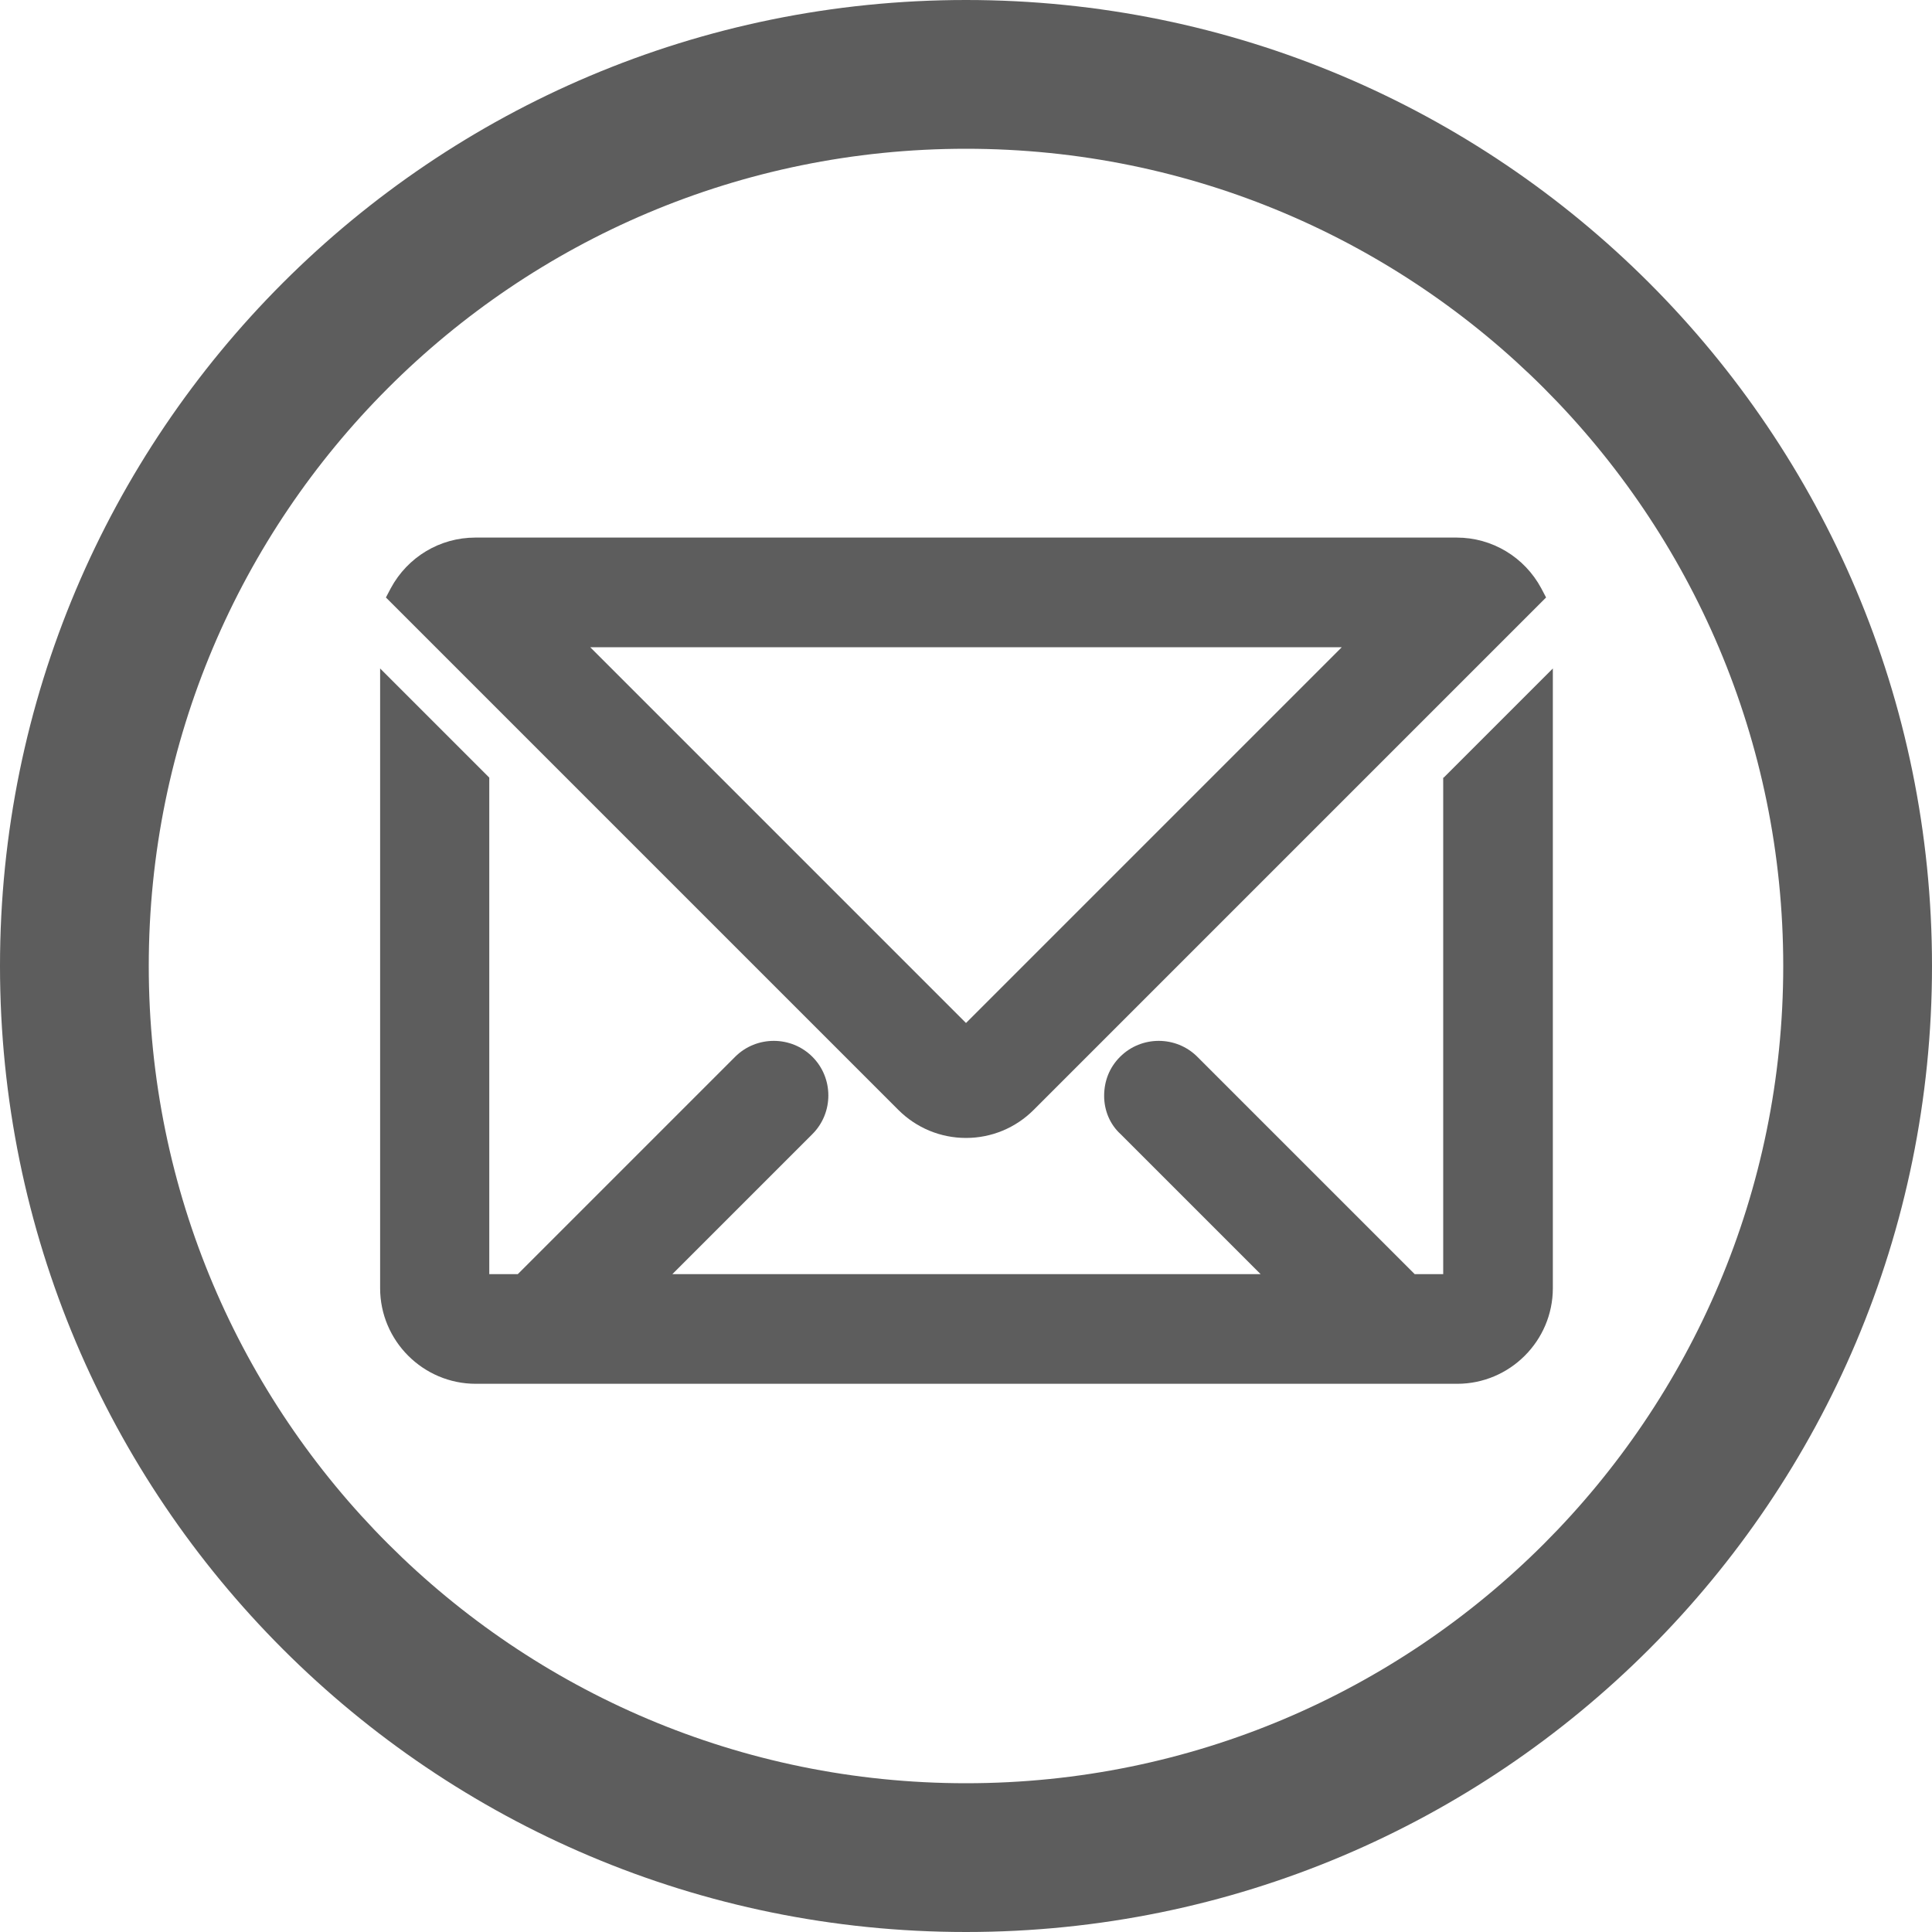 <?xml version="1.0" encoding="UTF-8"?><svg id="Layer_1" xmlns="http://www.w3.org/2000/svg" viewBox="0 0 40 40"><path d="m20,40c11.05,0,20-8.95,20-20S31.05,0,20,0,0,8.95,0,20s8.95,20,20,20Zm0-3.08c9.35,0,16.92-7.58,16.92-16.92S29.35,3.08,20,3.08,3.08,10.65,3.08,20s7.58,16.92,16.92,16.92Z" style="fill:#5d5d5d; fill-rule:evenodd; stroke-width:0px;"/><path d="m29.88,16.1v10.28h-.59l-4.5-4.5c-.44-.44-1.16-.44-1.6,0-.22.22-.33.5-.33.81,0,.3.12.59.34.79l2.9,2.9h-12.18l2.9-2.9c.44-.44.44-1.16,0-1.6-.44-.44-1.16-.44-1.6,0l-4.5,4.5h-.59v-10.28l-2.26-2.26v12.83c0,1.09.89,1.98,1.98,1.98h20.32c1.09,0,1.98-.89,1.98-1.98v-12.83l-2.26,2.26Z" style="fill:#5d5d5d; stroke-width:0px;"/><path d="m20,23.56h0c.53,0,1.03-.21,1.4-.58l10.61-10.61-.1-.19c-.35-.65-1.02-1.05-1.75-1.05H9.84c-.73,0-1.4.4-1.75,1.05l-.1.19,10.61,10.61c.37.37.87.58,1.4.58Zm7.78-10.16l-7.78,7.78-7.78-7.78h15.57Z" style="fill:#5d5d5d; stroke-width:0px;"/></svg>